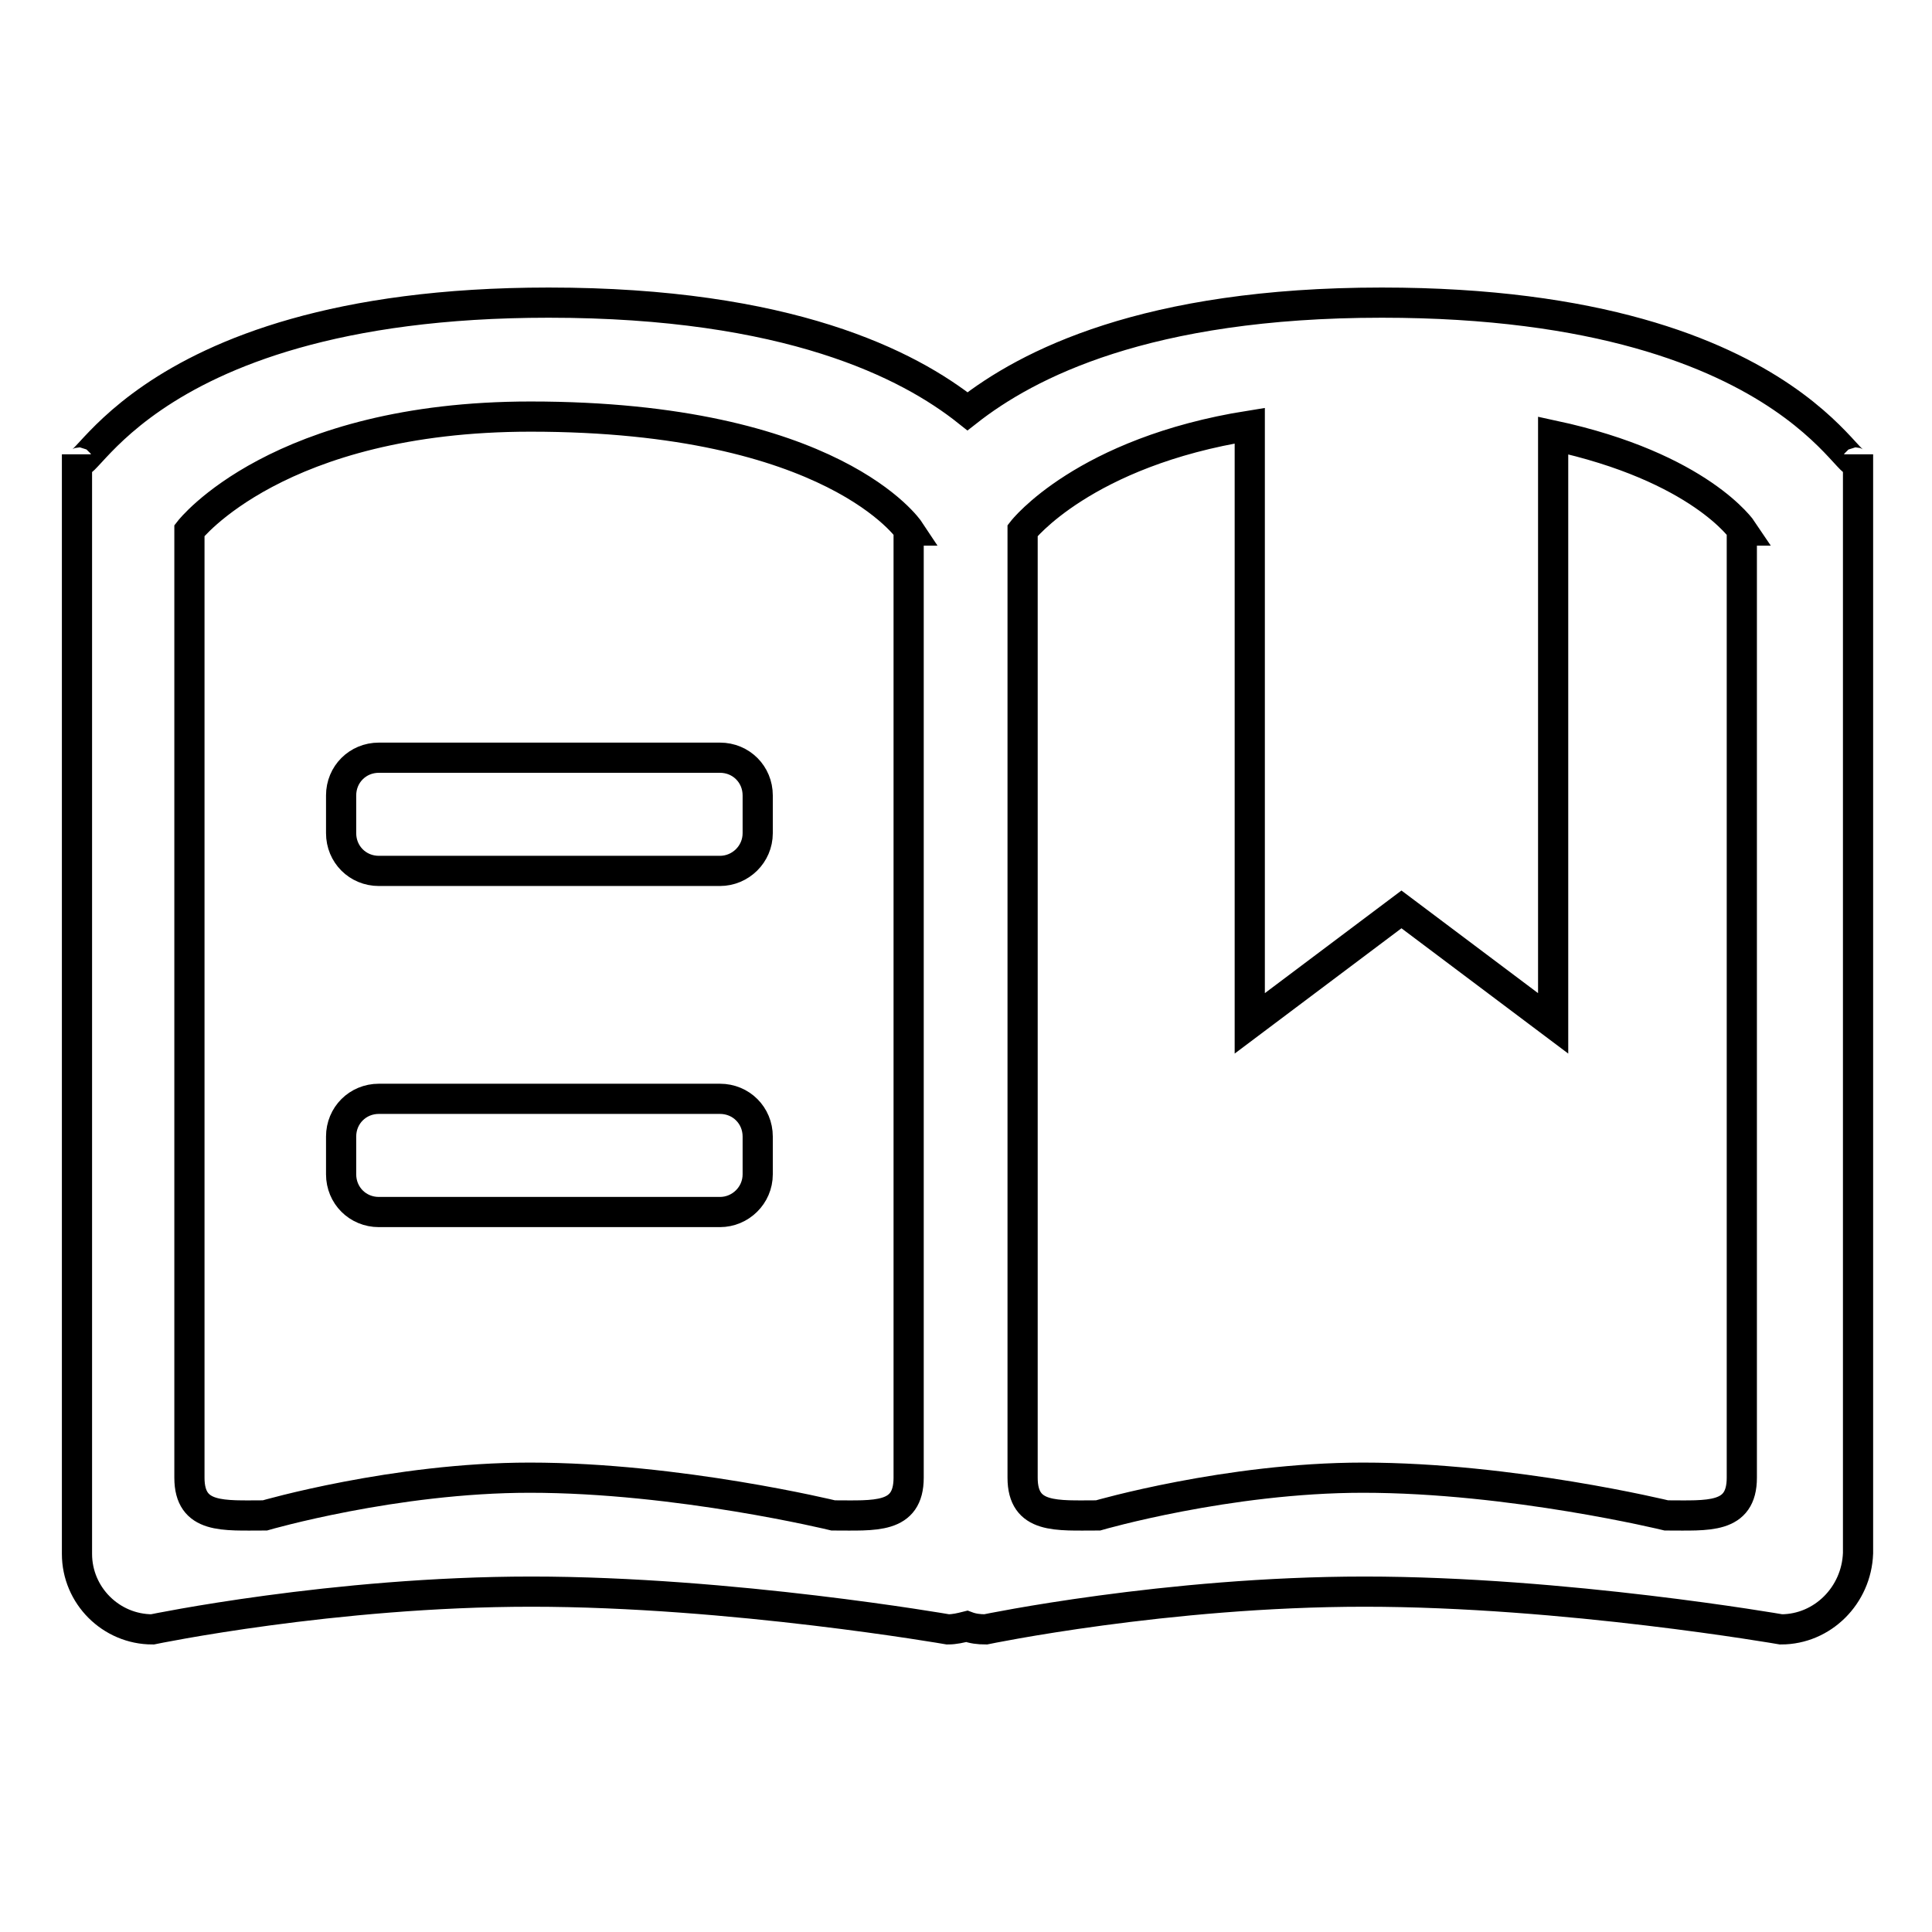 <?xml version="1.0" encoding="utf-8"?>
<!-- Svg Vector Icons : http://www.onlinewebfonts.com/icon -->
<!DOCTYPE svg PUBLIC "-//W3C//DTD SVG 1.1//EN" "http://www.w3.org/Graphics/SVG/1.1/DTD/svg11.dtd">
<svg version="1.1" xmlns="http://www.w3.org/2000/svg" xmlns:xlink="http://www.w3.org/1999/xlink" x="0px" y="0px" viewBox="0 0 256 256" enable-background="new 0 0 256 256" xml:space="preserve">
<g> <path stroke-width="4" fill-opacity="0" stroke="#000000"  d="M236,215.9c0,0-28.7-5-55.2-5c-26.2,0-50.2,5-50.2,5c-0.9,0-1.7-0.1-2.5-0.4c-0.8,0.2-1.6,0.4-2.5,0.4 c0,0-28.7-5-55.2-5c-26.2,0-50.2,5-50.2,5c-5.5,0-10-4.5-10-10V60.2c0,6.7,6-20.1,62.5-20.1c31.8,0,47.7,8.2,55.5,14.4 c7.9-6.2,23.6-14.4,54.9-14.4c57.3,0,63.1,26.8,63.1,20.1v145.6C246,211.4,241.5,215.9,236,215.9z M120.5,70.3 c0,0-10-15.1-50.2-15.1c-33.5,0-45.2,15.1-45.2,15.1v125.5c0,5.5,4.5,5,10,5c0,0,17.2-5,35.1-5c19.7,0,40.2,5,40.2,5 c5.5,0,10,0.5,10-5V70.3L120.5,70.3z M230.9,70.3c0,0-5.6-8.4-25.1-12.6v77.9l-20.1-15.1l-20.1,15.1V56.4 c-22,3.5-30.1,13.9-30.1,13.9v125.5c0,5.5,4.5,5,10,5c0,0,17.2-5,35.1-5c19.7,0,40.2,5,40.2,5c5.5,0,10,0.5,10-5V70.3L230.9,70.3z  M95.4,160.6H50.2c-2.8,0-5-2.2-5-5v-5c0-2.8,2.2-5,5-5h45.2c2.8,0,5,2.2,5,5v5C100.4,158.4,98.1,160.6,95.4,160.6z M95.4,115.4 H50.2c-2.8,0-5-2.2-5-5v-5c0-2.8,2.2-5,5-5h45.2c2.8,0,5,2.2,5,5v5C100.4,113.2,98.1,115.4,95.4,115.4z"/></g>
</svg>